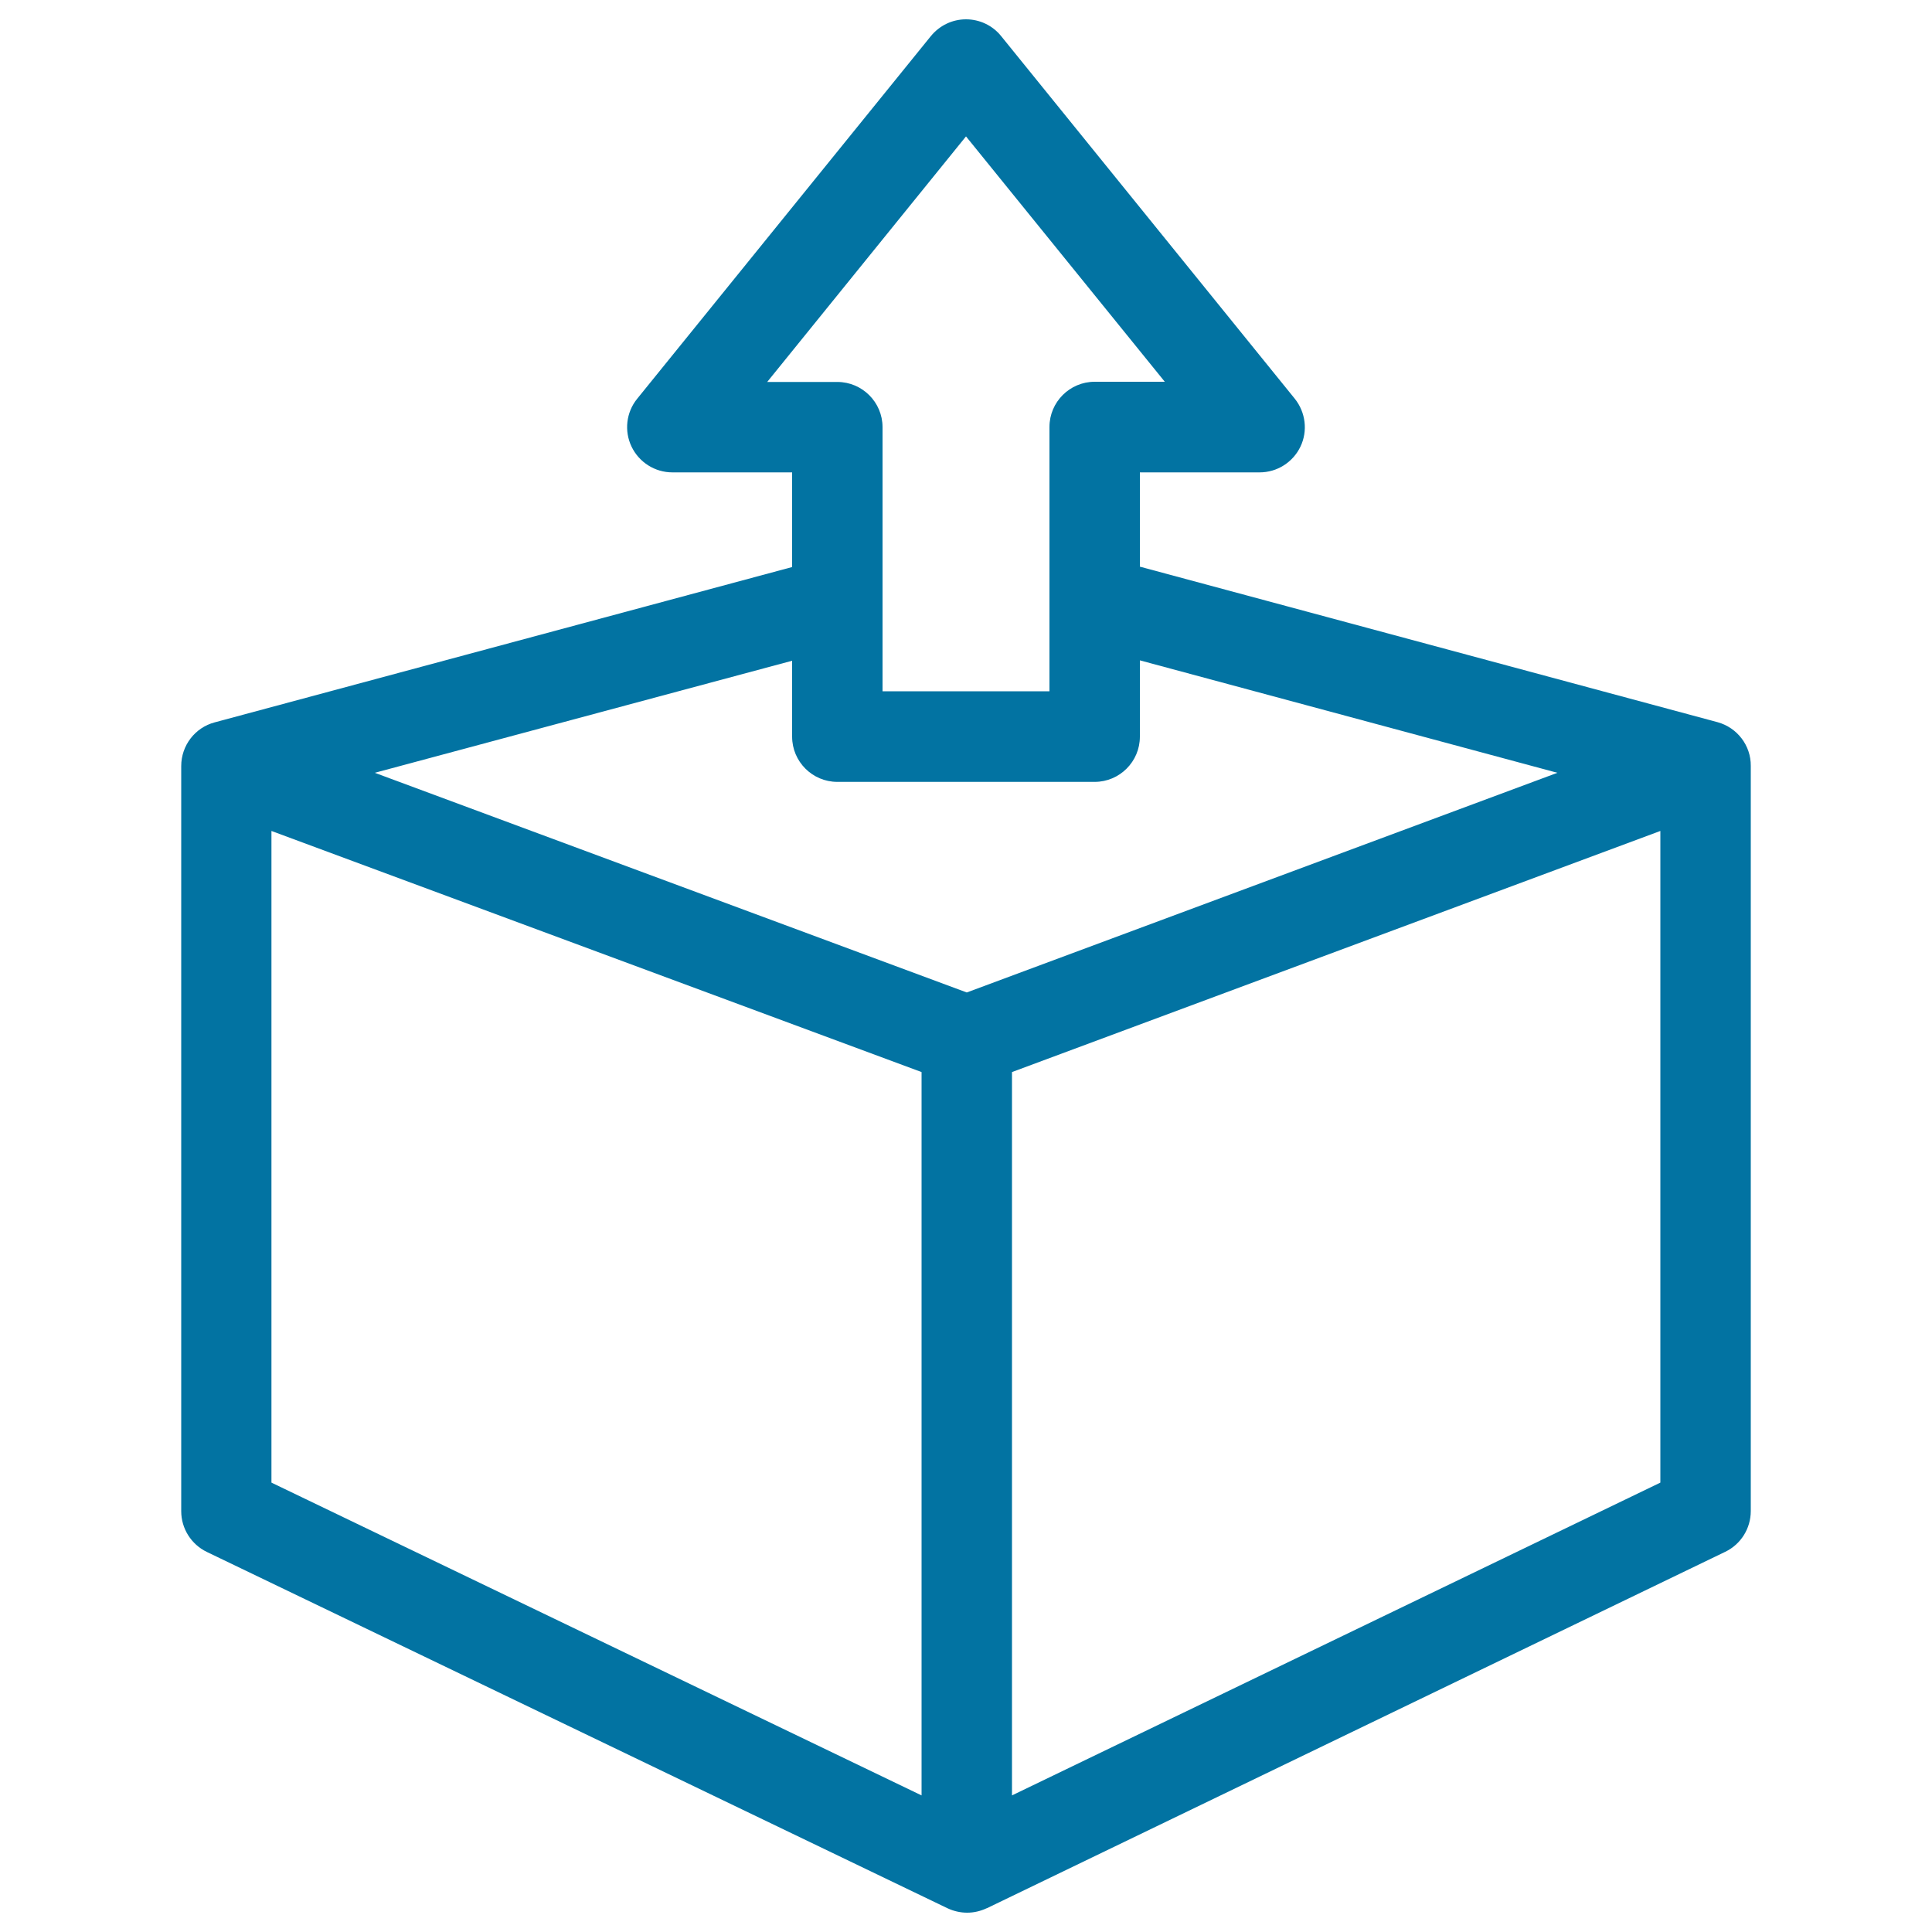 <svg xmlns="http://www.w3.org/2000/svg" viewBox="0 0 1000 1000" style="fill:#0273a2">
<title>Lift Package SVG icon</title>
<path d="M889,373.8l-299-80.5v-48.8h62c9,0,17.2-5.2,21.1-13.3c3.9-8.1,2.7-17.8-2.9-24.8l-152-187.7c-4.4-5.5-11.1-8.7-18.2-8.7c-7.1,0-13.7,3.2-18.2,8.7l-152,187.7c-5.7,7-6.8,16.7-2.9,24.8c3.9,8.1,12.1,13.3,21.1,13.3h62v49l-298.9,80.4c-10.2,2.7-17.3,12-17.3,22.6v385.7c0,9,5.2,17.2,13.3,21.1l383.3,184.4c3.2,1.5,6.7,2.3,10.2,2.3c3.5,0,6.9-0.8,10.1-2.3c0,0,0.1,0,0.1,0L893,803.2c8.1-3.9,13.2-12.1,13.2-21.1V396.4C906.3,385.9,899.2,376.6,889,373.8z M397.1,197.7L500,70.6l102.9,127h-36.3c-12.9,0-23.4,10.5-23.4,23.4v136.8h-86.4V221.1c0-12.9-10.5-23.4-23.4-23.4H397.1z M433.4,404.7h133.2c12.9,0,23.4-10.5,23.4-23.4v-39.5L806.1,400L500.4,513.7L194,400L410,342v39.3C410,394.2,420.5,404.7,433.4,404.7z M140.5,767.4V430.1L477,554.9v374.4L140.5,767.4z M523.8,929.3V554.9l335.6-124.8v337.3L523.8,929.3z"/>
</svg>